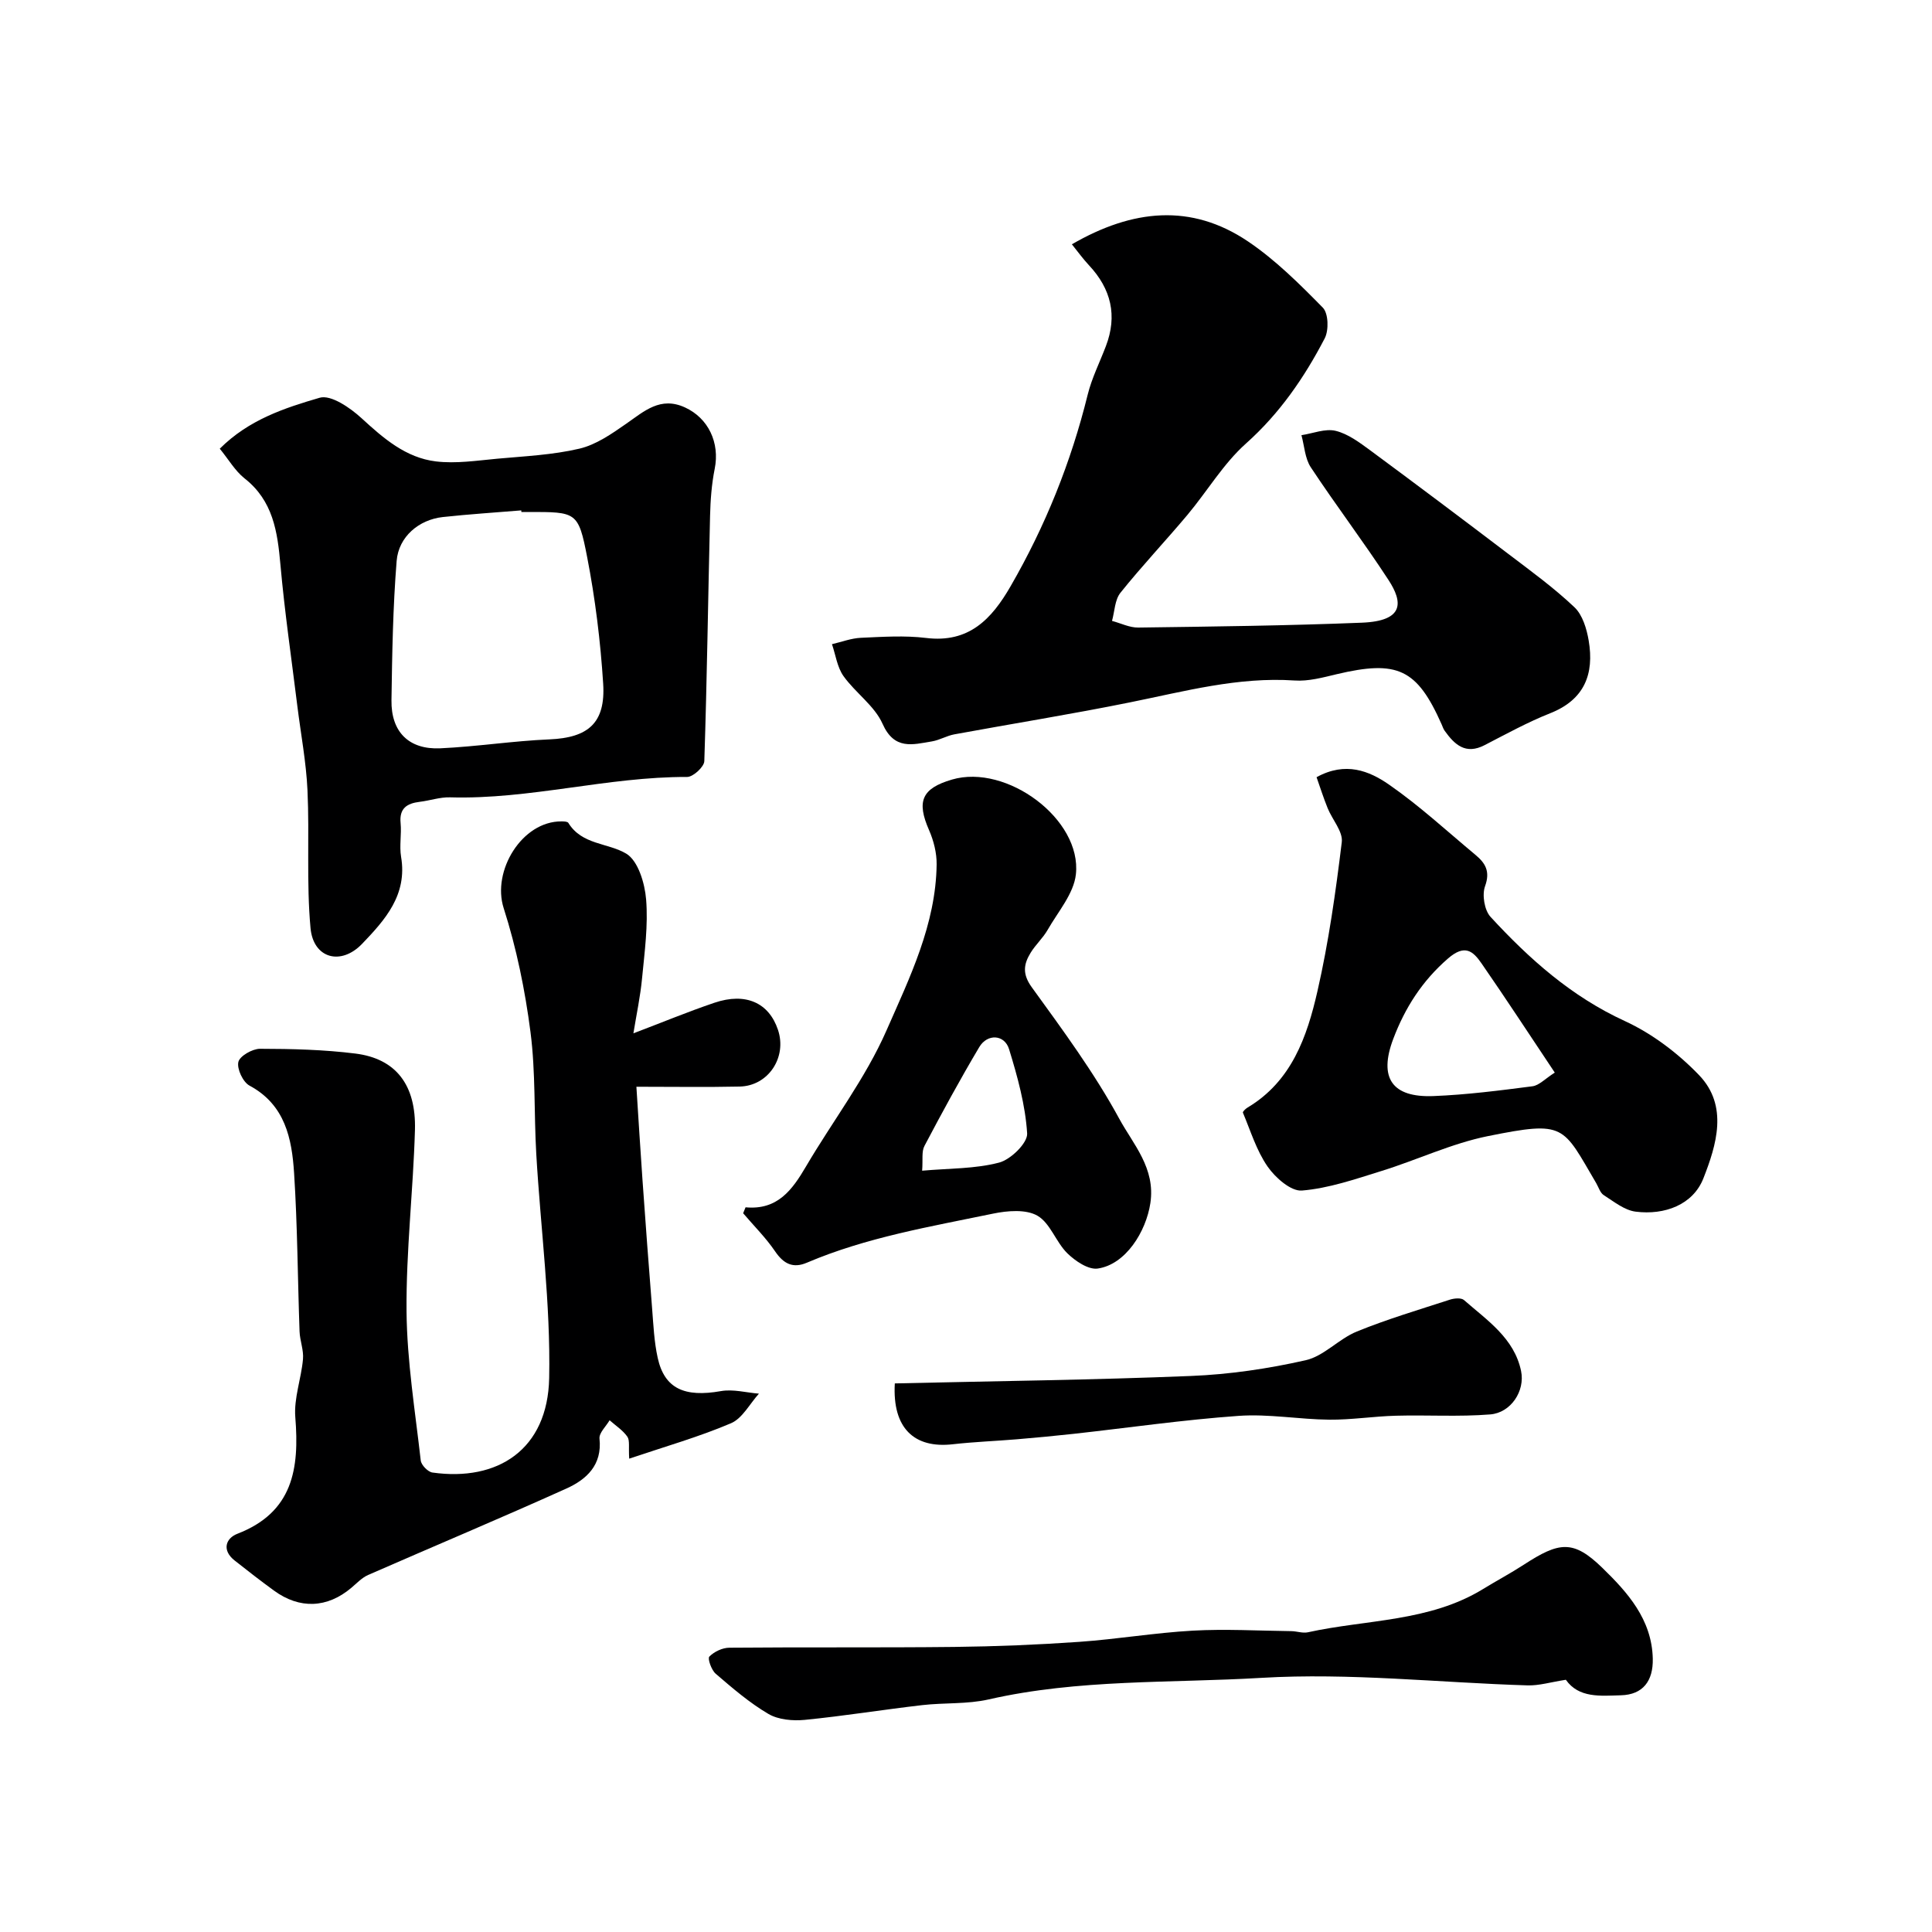 <svg enable-background="new 0 0 400 400" viewBox="0 0 400 400" xmlns="http://www.w3.org/2000/svg"><g fill="#000001"><path d="m131.14 213.94c5.85-2.22 11.25-4.46 16.77-6.33 6.47-2.19 11.28-.01 13.16 5.6 1.91 5.68-1.98 11.61-7.91 11.75-6.81.15-13.63.04-21.4.04.43 6.64.81 12.97 1.26 19.29.63 8.86 1.28 17.72 1.99 26.58.27 3.43.42 6.91 1.16 10.26 1.4 6.37 5.55 8.22 13.11 6.88 2.51-.44 5.23.32 7.85.53-1.91 2.1-3.42 5.12-5.79 6.13-6.61 2.82-13.58 4.8-21.07 7.33-.16-2.4.16-3.78-.39-4.56-.94-1.33-2.41-2.28-3.67-3.39-.74 1.27-2.21 2.62-2.09 3.8.58 5.48-2.7 8.46-6.84 10.33-13.61 6.14-27.38 11.91-41.06 17.9-1.3.57-2.36 1.72-3.48 2.66-4.98 4.21-10.69 4.46-16.01.58-2.77-2.02-5.48-4.12-8.17-6.25-2.66-2.11-1.84-4.58.59-5.52 11.52-4.45 12.85-13.48 11.99-24.12-.32-3.94 1.23-7.99 1.59-12.03.17-1.88-.64-3.82-.71-5.74-.39-10.92-.43-21.86-1.13-32.76-.46-7.16-1.84-14.16-9.24-18.14-1.35-.73-2.63-3.46-2.3-4.89.28-1.23 2.9-2.73 4.48-2.73 6.59.01 13.23.17 19.77.99 8.34 1.05 12.58 6.46 12.31 15.84-.36 12.54-1.85 25.07-1.74 37.59.1 10.28 1.78 20.56 2.94 30.82.11.94 1.47 2.35 2.41 2.49 13.53 1.92 23.88-4.75 24.18-19.55.31-15.44-1.77-30.92-2.67-46.39-.49-8.42-.12-16.94-1.2-25.27-1.12-8.65-2.89-17.34-5.55-25.64-2.47-7.7 3.79-18.03 11.99-17.96.48 0 1.22.02 1.4.31 2.81 4.58 8.19 4.1 11.99 6.37 2.45 1.47 3.84 6.12 4.11 9.47.44 5.36-.31 10.85-.83 16.26-.35 3.78-1.16 7.52-1.8 11.47z"/><path d="m221.92 50.58c12.56-7.27 24.7-8.52 36.46-.6 5.68 3.83 10.67 8.8 15.5 13.72 1.16 1.18 1.26 4.67.39 6.35-4.22 8.11-9.31 15.53-16.3 21.77-4.7 4.19-8.03 9.9-12.14 14.8-4.55 5.42-9.43 10.58-13.85 16.1-1.18 1.47-1.2 3.86-1.75 5.83 1.82.48 3.64 1.41 5.45 1.38 15.43-.21 30.87-.39 46.3-1.01 8.8-.36 8.48-4.26 5.5-8.83-5.16-7.92-10.89-15.46-16.1-23.35-1.21-1.84-1.32-4.41-1.93-6.64 2.38-.36 4.92-1.42 7.08-.9 2.56.62 4.94 2.41 7.15 4.03 9.6 7.09 19.14 14.26 28.64 21.48 4.66 3.54 9.42 7 13.65 11.01 1.68 1.59 2.54 4.47 2.95 6.9 1.17 6.9-.84 12.23-7.97 15.05-4.67 1.85-9.11 4.3-13.59 6.61-3.93 2.03-6.21-.11-8.27-3-.28-.39-.42-.88-.62-1.32-5.11-11.49-9.13-13.36-21.74-10.37-2.85.68-5.84 1.5-8.7 1.3-11.69-.79-22.79 2.25-34.05 4.52-12.09 2.45-24.27 4.4-36.4 6.63-1.58.29-3.06 1.2-4.64 1.46-4 .66-7.78 1.84-10.22-3.65-1.66-3.74-5.62-6.41-8.09-9.88-1.3-1.84-1.62-4.38-2.38-6.6 2-.46 3.98-1.23 5.99-1.32 4.49-.2 9.05-.51 13.48.03 8.88 1.1 13.59-3.9 17.51-10.7 7.2-12.47 12.51-25.67 15.96-39.65.85-3.45 2.5-6.71 3.77-10.06 2.42-6.33 1.08-11.86-3.5-16.75-1.21-1.29-2.26-2.75-3.54-4.34z"/><path d="m45.5 92.9c6.03-6.03 13.46-8.44 20.68-10.55 2.33-.68 6.33 2.08 8.67 4.23 4.55 4.18 9.16 8.19 15.39 8.95 4.16.5 8.48-.17 12.71-.56 5.69-.52 11.48-.78 17.01-2.08 3.45-.81 6.69-3.07 9.69-5.16 3.74-2.6 7.07-5.71 12.16-3.38 4.85 2.22 7.25 7.31 6.16 12.72-.64 3.19-.88 6.5-.96 9.76-.41 16.92-.63 33.84-1.19 50.76-.04 1.18-2.32 3.27-3.55 3.27-16.5-.06-32.58 4.7-49.1 4.22-2.08-.06-4.18.68-6.28.93-2.64.32-4.25 1.34-3.95 4.41.22 2.31-.28 4.71.1 6.98 1.34 7.87-3.33 13.07-8.07 18.01-4.4 4.58-10.1 3.03-10.68-3.26-.87-9.45-.19-19.04-.63-28.55-.27-5.83-1.38-11.63-2.1-17.44-1.2-9.74-2.63-19.47-3.5-29.24-.61-6.87-1.53-13.27-7.47-17.91-1.95-1.56-3.29-3.93-5.09-6.11zm62.45 13.1c-.01-.11-.02-.22-.03-.33-5.42.45-10.85.79-16.25 1.38-4.91.54-9.14 4.04-9.55 9.09-.77 9.58-.93 19.22-1.07 28.84-.1 6.54 3.59 10.25 10.11 9.95 7.55-.35 15.06-1.53 22.6-1.85 8-.34 11.64-3.37 11.12-11.54-.56-8.78-1.64-17.58-3.32-26.22-1.82-9.4-2.24-9.32-12.11-9.32-.5 0-1 0-1.5 0z"/><path d="m272.58 160.91c6.01-3.31 10.93-1.29 14.98 1.52 6.32 4.38 12.02 9.65 17.95 14.59 2.02 1.68 3.06 3.4 1.96 6.44-.66 1.8-.14 4.99 1.13 6.37 8.03 8.72 16.74 16.49 27.81 21.57 5.67 2.61 11.03 6.68 15.37 11.2 6.11 6.37 3.58 14.51.89 21.36-2.15 5.47-8.02 7.66-14.02 6.9-2.32-.29-4.51-2.08-6.61-3.42-.74-.47-1.06-1.61-1.55-2.46-7.03-11.95-6.34-13-22.43-9.76-7.54 1.52-14.67 4.94-22.07 7.23-5.4 1.68-10.88 3.58-16.44 4.04-2.27.19-5.51-2.66-7.11-4.97-2.3-3.31-3.52-7.38-5.11-11.16-.08-.19.55-.81.96-1.05 9.12-5.44 12.32-14.66 14.47-24.08 2.32-10.15 3.78-20.53 5.04-30.87.27-2.2-1.97-4.66-2.93-7.05-.87-2.15-1.57-4.36-2.29-6.4zm49.32 61.16c-5.26-7.87-10.11-15.31-15.16-22.6-1.77-2.56-3.46-4.05-6.95-1.02-5.36 4.65-8.9 10.21-11.33 16.64-3.05 8.06-.28 12.18 8.32 11.84 6.86-.27 13.7-1.15 20.51-2.03 1.38-.19 2.61-1.56 4.61-2.83z"/><path d="m154.36 249.96c6.63.62 9.67-3.62 12.51-8.45 5.53-9.42 12.32-18.25 16.67-28.17 4.79-10.91 10.23-21.97 10.38-34.38.03-2.36-.61-4.89-1.56-7.07-2.63-5.98-1.54-8.65 4.74-10.49 11.31-3.32 26.91 8.22 25.65 19.63-.44 4.01-3.71 7.74-5.86 11.51-.97 1.69-2.49 3.05-3.51 4.72-1.44 2.35-1.76 4.38.23 7.13 6.4 8.84 12.94 17.7 18.13 27.25 2.87 5.28 7.53 10.2 6.43 17.46-.89 5.89-5.1 12.7-10.9 13.54-1.95.28-4.67-1.57-6.31-3.18-2.35-2.32-3.52-6.23-6.17-7.76-2.38-1.37-6.21-1.05-9.19-.43-13.02 2.7-26.2 4.9-38.55 10.16-2.86 1.22-4.8.25-6.56-2.33-1.92-2.83-4.4-5.29-6.63-7.91.17-.4.33-.81.5-1.23zm36.56-7.58c5.65-.5 10.98-.37 15.94-1.68 2.41-.63 5.92-4.07 5.8-6.03-.37-5.88-1.99-11.75-3.74-17.44-.94-3.08-4.5-3.27-6.18-.43-3.98 6.7-7.71 13.56-11.34 20.45-.63 1.17-.3 2.84-.48 5.13z"/><path d="m324.19 347.78c-3.16.49-5.55 1.23-7.92 1.16-18.37-.56-36.81-2.64-55.07-1.56-18.82 1.12-37.89.22-56.52 4.47-4.45 1.01-9.19.65-13.77 1.18-8.11.94-16.17 2.25-24.29 3.05-2.48.24-5.47-.02-7.53-1.23-3.92-2.3-7.44-5.34-10.91-8.32-.89-.76-1.72-3.14-1.32-3.55 1-1.02 2.71-1.83 4.14-1.84 15.52-.14 31.04.01 46.55-.16 8.63-.1 17.27-.45 25.87-1.05 7.85-.55 15.65-1.88 23.5-2.32 6.78-.38 13.61.02 20.41.1 1.15.01 2.37.47 3.44.24 12.17-2.68 25.15-2.13 36.3-8.97 2.78-1.71 5.67-3.24 8.41-5.02 7.32-4.76 10.23-5.23 16.26.64 5.17 5.03 10.27 10.64 10.45 18.82.1 4.62-2.05 7.45-6.59 7.57-4.28.12-8.71.61-11.41-3.21z"/><path d="m185.26 286.42c20.65-.48 40.99-.71 61.3-1.54 7.97-.32 15.99-1.5 23.77-3.26 3.77-.85 6.85-4.42 10.58-5.94 6.28-2.56 12.82-4.5 19.28-6.6.89-.29 2.34-.42 2.91.08 4.79 4.2 10.4 7.88 11.82 14.68.87 4.16-2.12 8.66-6.38 9-6.48.52-13.03.09-19.54.27-4.6.12-9.19.86-13.78.82-6.26-.06-12.57-1.23-18.77-.79-11.42.81-22.77 2.46-34.16 3.72-3.92.43-7.84.8-11.77 1.13-4.42.37-8.87.53-13.27 1.03-7.97.9-12.52-3.33-11.99-12.6z"/></g></svg>